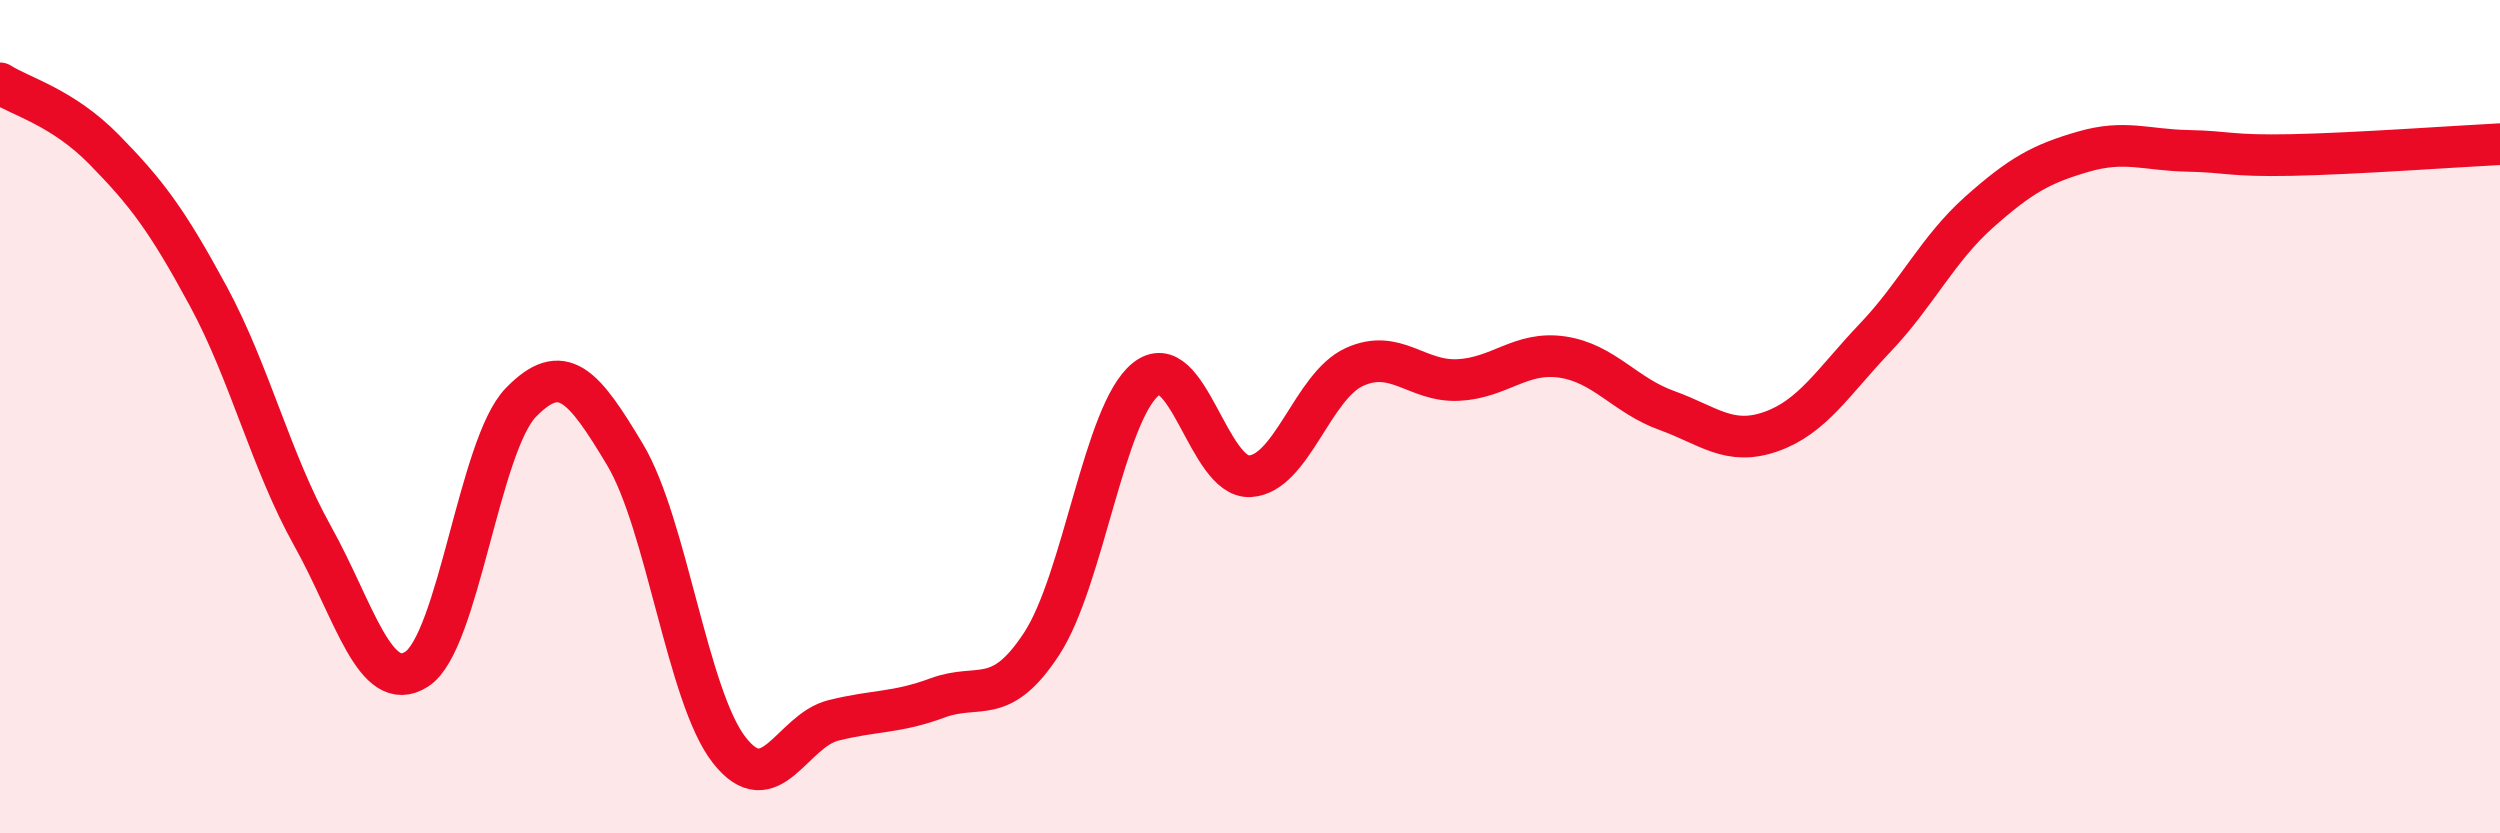
    <svg width="60" height="20" viewBox="0 0 60 20" xmlns="http://www.w3.org/2000/svg">
      <path
        d="M 0,2 C 0.5,2.32 1.5,2.57 2.5,3.59 C 3.5,4.61 4,5.26 5,7.11 C 6,8.96 6.5,11.07 7.5,12.86 C 8.5,14.65 9,16.7 10,16.06 C 11,15.42 11.5,10.69 12.5,9.66 C 13.5,8.63 14,9.24 15,10.91 C 16,12.58 16.5,16.72 17.5,18 C 18.5,19.28 19,17.54 20,17.29 C 21,17.04 21.5,17.12 22.5,16.75 C 23.5,16.38 24,16.98 25,15.45 C 26,13.92 26.5,9.9 27.5,9.1 C 28.5,8.3 29,11.49 30,11.43 C 31,11.37 31.5,9.27 32.5,8.81 C 33.5,8.35 34,9.17 35,9.12 C 36,9.07 36.5,8.42 37.5,8.57 C 38.5,8.72 39,9.49 40,9.85 C 41,10.21 41.5,10.71 42.5,10.36 C 43.5,10.01 44,9.16 45,8.11 C 46,7.06 46.5,5.98 47.5,5.09 C 48.5,4.2 49,3.93 50,3.64 C 51,3.35 51.5,3.6 52.5,3.62 C 53.5,3.64 53.5,3.75 55,3.72 C 56.5,3.69 59,3.51 60,3.46L60 20L0 20Z"
        fill="#EB0A25"
        opacity="0.1"
        stroke-linecap="round"
        stroke-linejoin="round"
      />
      <path
        d="M 0,2 C 0.5,2.32 1.5,2.57 2.5,3.59 C 3.5,4.61 4,5.26 5,7.11 C 6,8.96 6.5,11.07 7.5,12.86 C 8.5,14.65 9,16.7 10,16.06 C 11,15.42 11.5,10.69 12.5,9.66 C 13.5,8.63 14,9.24 15,10.91 C 16,12.58 16.5,16.72 17.5,18 C 18.5,19.28 19,17.54 20,17.29 C 21,17.04 21.5,17.12 22.5,16.75 C 23.5,16.38 24,16.98 25,15.45 C 26,13.92 26.5,9.9 27.5,9.1 C 28.5,8.3 29,11.49 30,11.43 C 31,11.37 31.5,9.27 32.5,8.81 C 33.5,8.35 34,9.17 35,9.12 C 36,9.07 36.5,8.42 37.5,8.57 C 38.5,8.72 39,9.49 40,9.85 C 41,10.21 41.5,10.71 42.5,10.36 C 43.5,10.01 44,9.16 45,8.11 C 46,7.06 46.5,5.98 47.5,5.09 C 48.5,4.2 49,3.93 50,3.64 C 51,3.35 51.5,3.6 52.5,3.62 C 53.5,3.64 53.5,3.75 55,3.72 C 56.5,3.69 59,3.51 60,3.46"
        stroke="#EB0A25"
        stroke-width="1"
        fill="none"
        stroke-linecap="round"
        stroke-linejoin="round"
      />
    </svg>
  